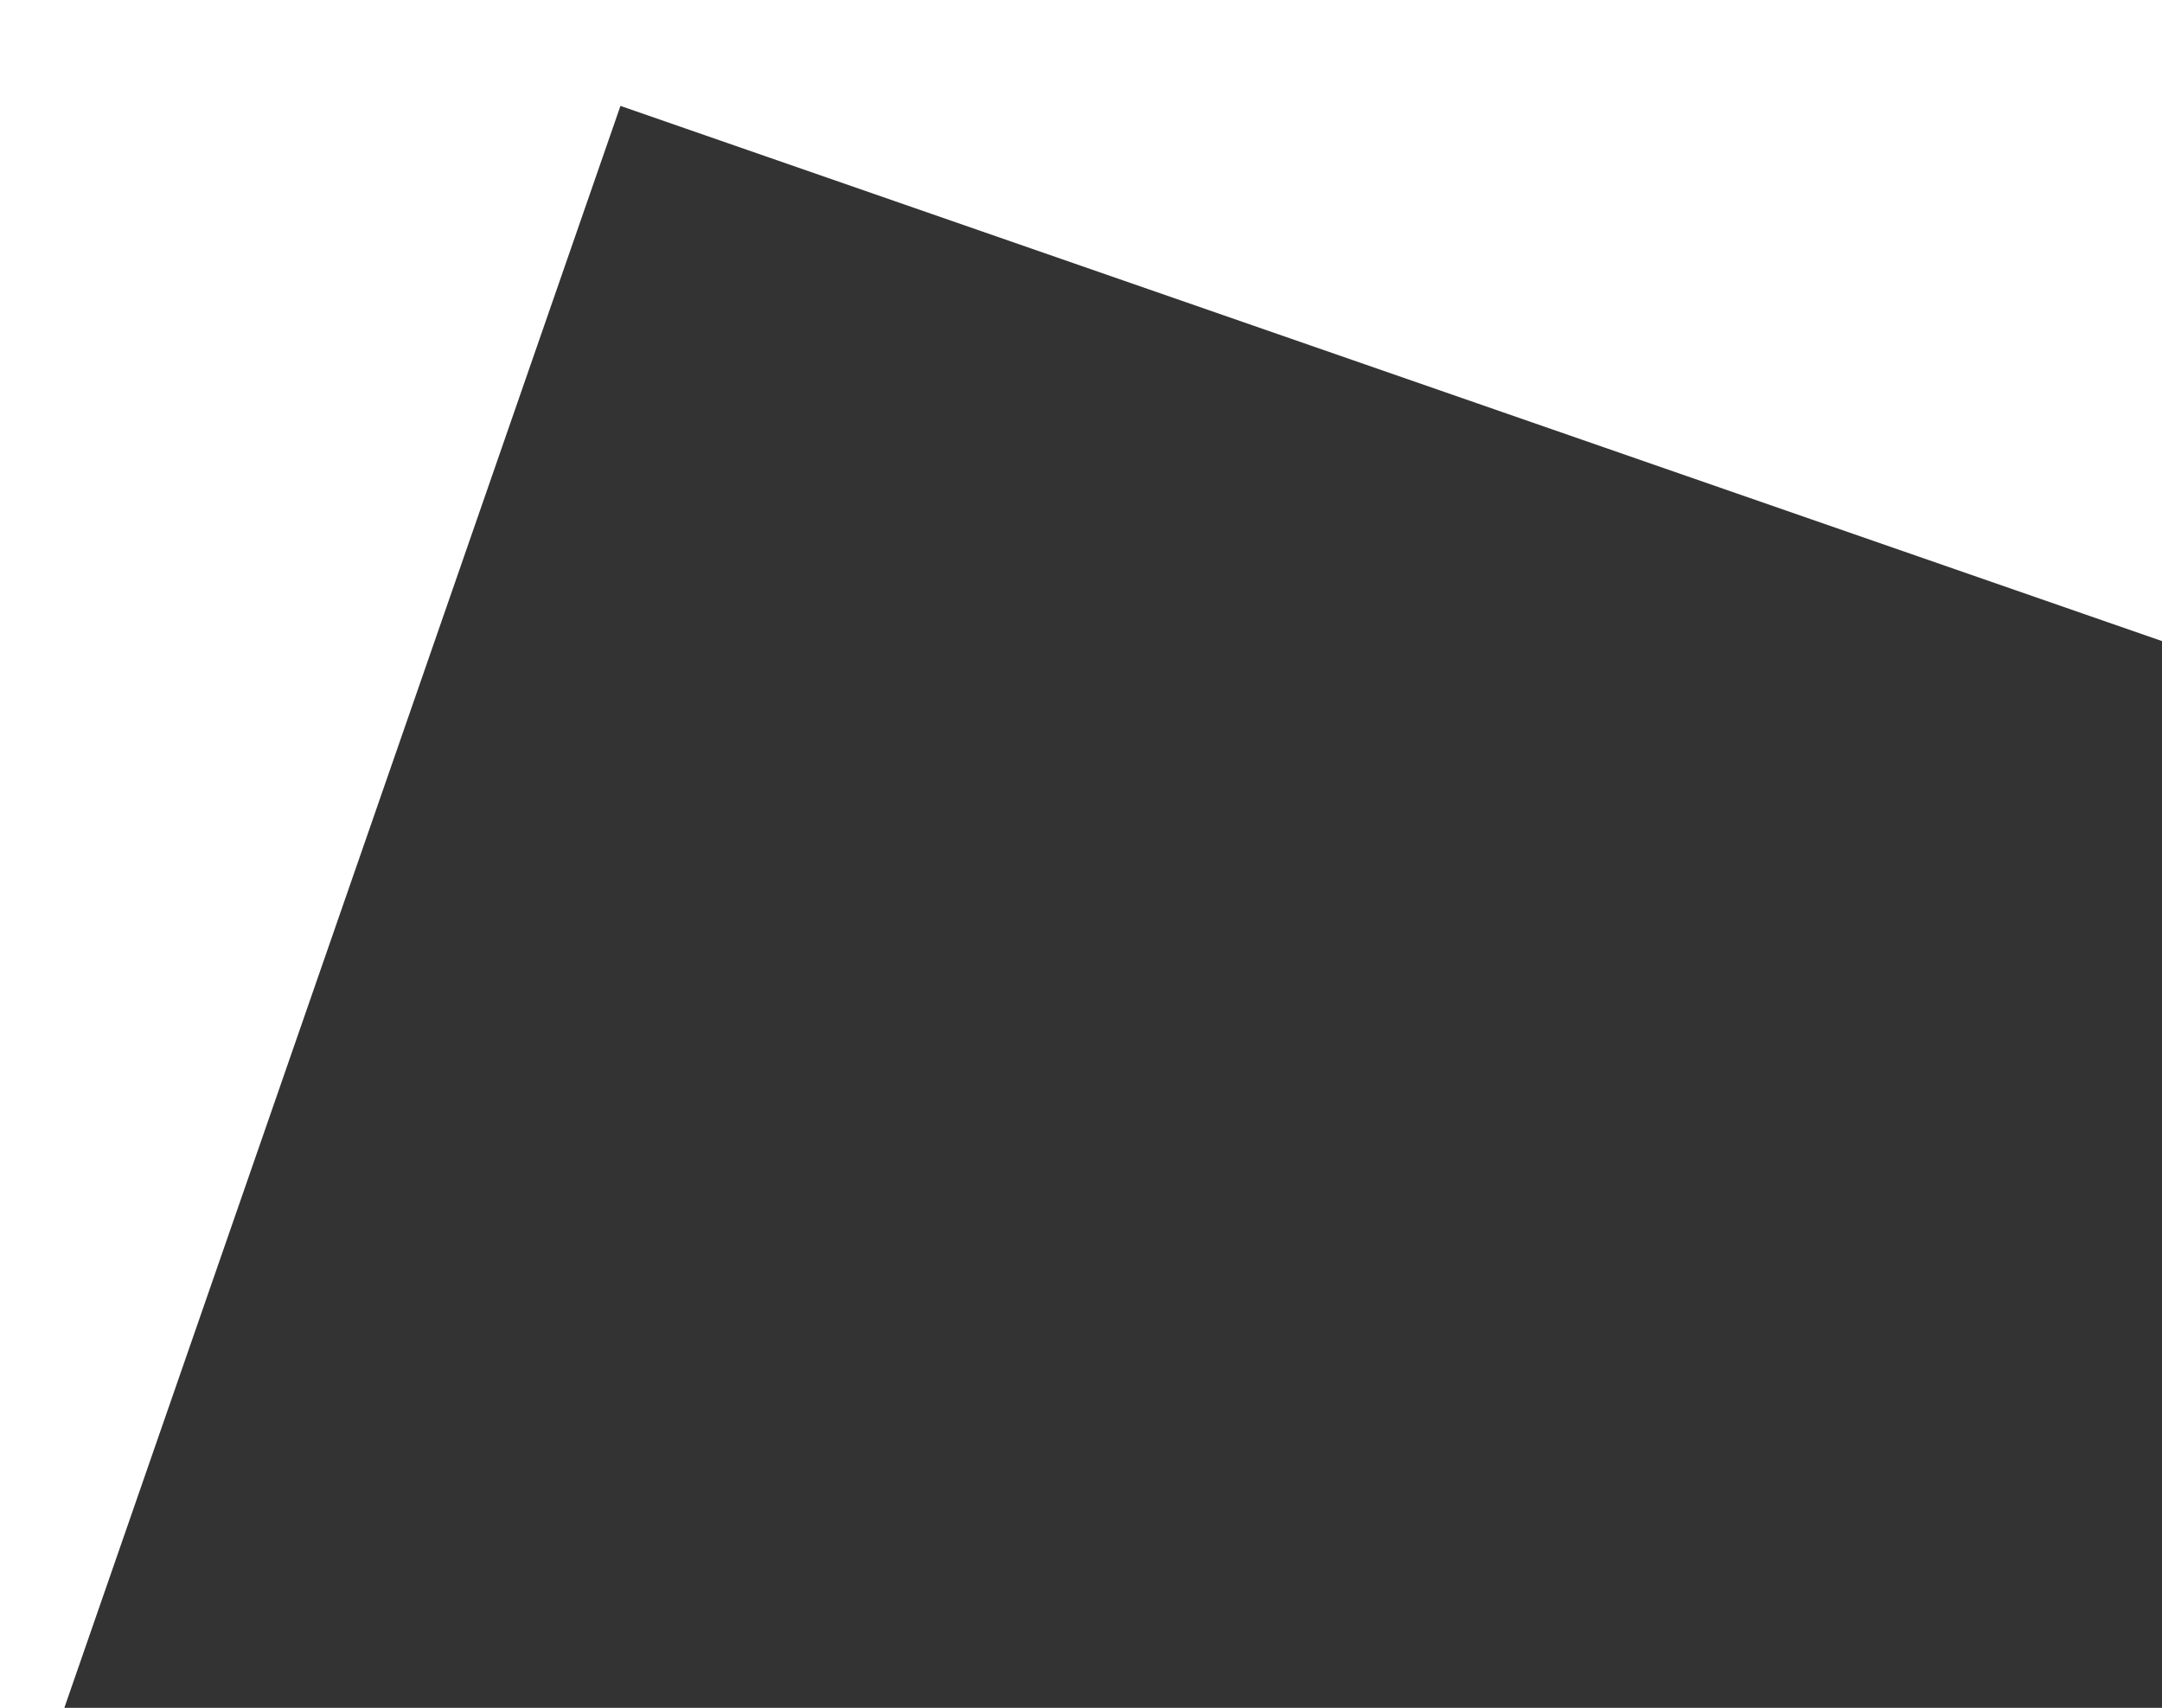 <?xml version="1.0" encoding="UTF-8" standalone="no"?>
<svg
    xmlns:rdf="http://www.w3.org/1999/02/22-rdf-syntax-ns#"
    xmlns="http://www.w3.org/2000/svg"
    xmlns:cc="http://web.resource.org/cc/"
    xmlns:xlink="http://www.w3.org/1999/xlink"
    xmlns:dc="http://purl.org/dc/elements/1.1/"
    xmlns:svg="http://www.w3.org/2000/svg"
    xmlns:inkscape="http://www.inkscape.org/namespaces/inkscape"
    xmlns:sodipodi="http://sodipodi.sourceforge.net/DTD/sodipodi-0.dtd"
    xmlns:ns1="http://sozi.baierouge.fr"
    transform="rotate(19.145 69.84 56.462) matrix(5.935 1.3708e-7 -1.3708e-7 5.935 19.519 20.334)"
    viewBox="0 0 119 94"
  >
  <rect x="0" y="0" width="119" height="94" fill="#333333" stroke="none"/>
  <defs
    >
    <linearGradient
        id="imagebot_30"
        y2="4.671"
        x2="-2.07"
        gradientTransform="matrix(170.14 387.81 387.81 -170.14 -1.2746e5 1.6994e5)"
        y1="4.671"
        x1="-2.082"
      >
      <stop
          id="imagebot_33"
          stop-color="#FFFFFF"
          offset="0"
      />
      <stop
          id="imagebot_32"
          stop-color="#000000"
          offset="1"
      />
    </linearGradient
    >
  </defs
  >
  <g
    >
    <title
      >Layer 1</title
    >
    <path
        id="imagebot_31"
        d="m110.87 34.014c1.7 7.575 3.4 15.15 5.11 22.725 0.6 2.68 3.52 9.524 0.51 11.679-1.69 1.206-4.71 1.306-6.63 1.725-6.22 1.358-12.434 2.734-18.644 4.116-24.232 5.398-48.28 11.504-72.212 18.096-2.382 0.656-5.052 0.52-5.57-2.569-0.96-5.742-2.016-11.473-3.14-17.185-2.82-14.332-6.232-28.553-9.435-42.803-1.716-7.627 12.966-7.867 17.964-8.989 16.796-3.773 33.64-7.372 50.334-11.572 10.752-2.706 21.468-5.563 32.114-8.646 4.59-1.33 4.53 5.531 4.93 8.132 1.3 8.471 2.8 16.927 4.67 25.291"
        fill="#fffff7"
    />
    <path
        id="imagebot_29"
        d="m115.42 68.242c-11.9 4.201-25.332 5.534-37.65 8.366-13.604 3.127-27.13 6.599-40.624 10.171-4.706 1.242-9.404 2.503-14.098 3.781-1.846 0.503-4.714 1.938-6.71 1.574-3.17-0.581-3.048-7.123-3.458-9.396-1.352-7.506-2.81-14.993-4.481-22.435-1.524-6.779-3.049-13.559-4.573-20.337-0.649-2.883-5.124-13.957-0.276-15.046 6.225-1.399 12.45-2.796 18.67-4.195 26.542-5.962 53.068-11.896 79.2-19.491 4.8-1.392 5.02 13.202 5.41 15.471 1.21 7.073 2.64 14.098 4.21 21.098 1.37 6.085 2.74 12.17 4.11 18.254 0.54 2.39 3.98 10.873 0.27 12.185m-112.92-44.409c-5.655 1.998-0.055 15.988 0.772 19.669 1.586 7.056 3.228 14.104 4.737 21.178 1.487 6.966 2.816 13.963 4.05 20.979 0.56 3.189 0.87 9.042 5.856 7.674 8.254-2.266 16.522-4.488 24.804-6.652 19.908-5.211 39.922-9.819 60.014-14.262 3.59-0.793 17.12-1.483 15.72-7.695l-4.68-20.817c-3.01-13.396-5.79-26.816-7.68-40.428-0.87-6.299-9.236-2.312-12.718-1.348-10.116 2.808-20.268 5.48-30.466 7.968-11.058 2.698-22.184 5.11-33.288 7.608-8.838 1.987-18.564 3.104-27.12 6.126"
        fill="url(#imagebot_30)"
    />
    <path
        id="imagebot_28"
        d="m106.87 38.644c1.56 6.923 3.11 13.843 4.67 20.764 0.66 2.925 1.12 5.668-2.55 6.47-12.026 2.62-24.036 5.288-36.042 7.982-13.942 3.131-27.76 6.765-41.514 10.629-3.316 0.934-6.628 1.875-9.936 2.844-3.964 1.159-4.222-3.067-4.666-5.725-2.496-14.929-5.942-29.65-9.264-44.41-0.557-2.479-3.16-8.645 0.939-9.568 2.82-1.549 7.582-1.702 10.684-2.398 26.346-5.92 52.652-11.863 78.606-19.357 4.404-1.271 4.264 6.383 4.634 8.753 1.26 8.042 2.66 16.072 4.44 24.016"
        fill="#e6e6e6"
    />
    <path
        id="imagebot_27"
        d="m99.686 10.269c0.414 1.912-2.822 6.515-3.608 8.112-2.874 5.815-5.944 11.537-9.186 17.155-3.594 6.223-7.392 12.368-11.714 18.115-3.058 4.065-6.822 9.268-11.734 11.226-4.074 1.625-9.214-0.944-12.83-2.675-6.688-3.202-12.948-7.318-19.02-11.55-5.484-3.824-10.838-7.845-16.042-12.042-0.484-0.393-6.877-6.27-7.011-6.206 0.746-0.348 3.558 1.525 4.181 1.832 3.56 1.741 7.112 3.5 10.708 5.176 8.438 3.938 17.222 7.888 26.392 9.75 11.082 2.248 17.906-4.275 25.444-11.808 5.462-5.457 10.568-11.257 15.586-17.12 0.81-0.945 9.058-9.065 8.834-9.965"
        fill="#cfcaba"
    />
    <path
        id="imagebot_26"
        d="m99.632 10.245c0.044-0.003 0.044-0.003 0 0m-0.012 0.001c-0.662 0.532-1.254 1.135-1.778 1.807 0.524-0.673 1.116-1.275 1.778-1.807m-91.074 22.154c-0.018 0.011-0.018 0.011 0 0"
        fill="#ffffd9"
    />
    <path
        id="imagebot_25"
        d="m97.842 12.053c-0.166 0.191-0.332 0.38-0.498 0.571 0.166-0.191 0.332-0.38 0.498-0.571m1.778-1.807c0.018-0.002 0.018-0.002 0 0m-91.09 22.225c0.003 0.008 0.003 0.008 0 0m0.016-0.071c0.471 0.189 2.311 0.579 2.458 1.003-0.254-0.12-1.998-1.165-2.458-1.003"
        fill="#d7cca4"
    />
    <path
        id="imagebot_24"
        d="m8.521 32.447c0.405 2.513 7.45 4.481 9.437 5.355 6.228 2.741 12.304 5.809 18.554 8.5 7.038 3.033 18.136 8.821 25.948 4.32 8.346-4.813 14.938-13.353 21.176-20.501 3.112-3.567 6.172-7.179 9.334-10.703 1.704-1.896 7.26-6.314 6.716-9.149 0.166 0.764-6.164 6.833-6.912 7.714-3.408 4.007-6.844 7.993-10.388 11.882-6.122 6.72-13.612 16.243-22.502 19.385-8.002 2.751-18.838-2.33-26.102-5.288-5.086-2.071-10.074-4.377-15.018-6.769-1.082-0.525-10.058-3.897-10.242-4.746"
        fill="#857d63"
    />
    <path
        id="imagebot_23"
        d="m59.884 49.249m37.46-36.625c-10.426 12.055-21.03 27.837-35.284 35.628 14.276-7.803 24.822-23.579 35.284-35.628m-86.342 20.778c7.558 3.607 15.016 7.399 22.78 10.559 7.206 2.935 17.608 7.777 25.584 5.455-7.976 2.321-18.374-2.52-25.58-5.454-4.708-1.917-9.334-4.036-13.916-6.238-2.482-1.192-6.126-3.979-8.868-4.322"
        fill="#ded3ab"
    />
    <path
        id="imagebot_22"
        d="m99.62 10.246c-0.926 0.328-1.64 1.649-2.274 2.378 0.068-0.059 2.272-2.376 2.274-2.378m-91.074 22.154c-0.183 0.065 2.592 1.039 2.457 1.001-0.252-0.118-1.996-1.163-2.457-1.001"
        fill="#d6cba3"
    />
    <path
        id="imagebot_21"
        d="m17.688 85.924c-0.292 0.432-0.416 0.893-0.368 1.389 1.724 1.236 0.182-1.744 0.368-1.389"
        fill="#ffffe6"
    />
    <path
        id="imagebot_20"
        d="m38.868 55.52c-2.358 3.657-22.904 28.882-20.644 31.134 8.386-8.819 15.48-20.045 22.092-30.221-0.484-0.306-0.966-0.61-1.448-0.913"
        fill="#fffff0"
    />
    <path
        id="imagebot_19"
        d="m43.504 49.11c-2.176 1.518-3.24 4.241-4.636 6.409 2.466 1.576 3.106-1.598 4.246-3.7 0.516-0.949 1.656-2.244 0.39-2.709"
        fill="#fef3cb"
    />
    <path
        id="imagebot_18"
        d="m43.86 48.913c-0.578 0.204-0.468 0.352 0.33 0.445 0.092-0.378-0.02-0.527-0.33-0.445"
        fill="#eadfb7"
    />
    <path
        id="imagebot_17"
        d="m17.182 83.74c0.066-0.101-1.96 2.769-1.56 3.059 1.094 0.785 1.672-2.357 1.56-3.059"
        fill="#fffad2"
    />
    <path
        id="imagebot_16"
        d="m37.648 54.732c-3.832 5.726-7.89 11.287-11.924 16.869-2.216 3.063-8.956 9.658-8.318 13.54 2.71-3.229 19.964-30.59 20.242-30.409"
        fill="#c7c7c7"
    />
    <path
        id="imagebot_15"
        d="m42.002 48.548c-1.792 1.609-3.034 4.215-4.354 6.185 1.016 0.662 5.892-5.591 4.354-6.185"
        fill="#857d63"
    />
    <path
        id="imagebot_14"
        d="m42.262 48.374c-0.892 0.314 0.746-0.264 0 0"
        fill="#857d63"
    />
    <path
        id="imagebot_13"
        d="m38.17 55.07c-6.894 8.749-13.458 17.944-18.866 27.695 6.814-8.814 13.53-17.882 19.564-27.246-0.232-0.15-0.466-0.299-0.698-0.449"
        fill="#c7c7c7"
    />
    <path
        id="imagebot_12"
        d="m41.614 50.93c-1.206 1.332-2.334 2.732-3.444 4.141 1.332 0.86 2.778-2.878 3.444-4.141"
        fill="#857d63"
    />
    <path
        id="imagebot_11"
        d="m112.2 62.499c0.02 0.136 0.64 2.654 1.34 1.369-0.27-0.601-0.72-1.058-1.34-1.369"
        fill="#ffffe6"
    />
    <path
        id="imagebot_10"
        d="m80.682 45.72c-0.252 0.386-0.506 0.772-0.758 1.158 10.104 6.086 20.956 12.864 32.156 16.752 0.7-2.285-10.94-6.591-12.888-7.607-6.254-3.267-12.468-6.654-18.51-10.303"
        fill="#fffff0"
    />
    <path
        id="imagebot_9"
        d="m73.468 41.916c1.04-0.368 4.964 7.267 7.214 3.803-1.432-0.863-5.318-4.472-7.214-3.803"
        fill="#fef3cb"
    />
    <path
        id="imagebot_8"
        d="m86.942 47.642c3.734 2.116 7.494 4.185 11.29 6.188-3.728-2.129-7.484-4.206-11.29-6.188"
        fill="#ffffe1"
    />
    <path
        id="imagebot_7"
        d="m81.464 44.503c-0.31 0.486 4.708 2.738 5.478 3.139-1.832-1.036-3.654-2.088-5.478-3.139"
        fill="#fdf0c8"
    />
    <path
        id="imagebot_6"
        d="m74.298 40.84c0.074-0.026 6.27 5.068 7.166 3.663-1.156-0.665-5.638-4.204-7.166-3.663"
        fill="#857d63"
    />
    <path
        id="imagebot_5"
        d="m111.89 60.975c0.16 0.728 1.77 3.155 2.52 1.796 0.23-0.426-2.63-1.855-2.52-1.796"
        fill="#fffad2"
    />
    <path
        id="imagebot_4"
        d="m98.232 53.83c4.498 2.569 9.148 6.548 13.938 8.415-0.6-3.454-10.98-6.851-13.938-8.415"
        fill="#c7c7c7"
    />
    <path
        id="imagebot_3"
        d="m81.272 44.804c-0.196 0.305-0.394 0.611-0.59 0.916 9.848 5.947 20.138 11.854 30.798 16.247-9.33-6.63-19.886-12.25-30.208-17.163"
        fill="#c7c7c7"
    />
    <path
        id="imagebot_2"
        d="m75.484 42.324c1.438 1.095 4.688 4.199 5.788 2.48-1.892-0.902-3.806-1.797-5.788-2.48"
        fill="#857d63"
    />
  </g
  >
</svg
>
